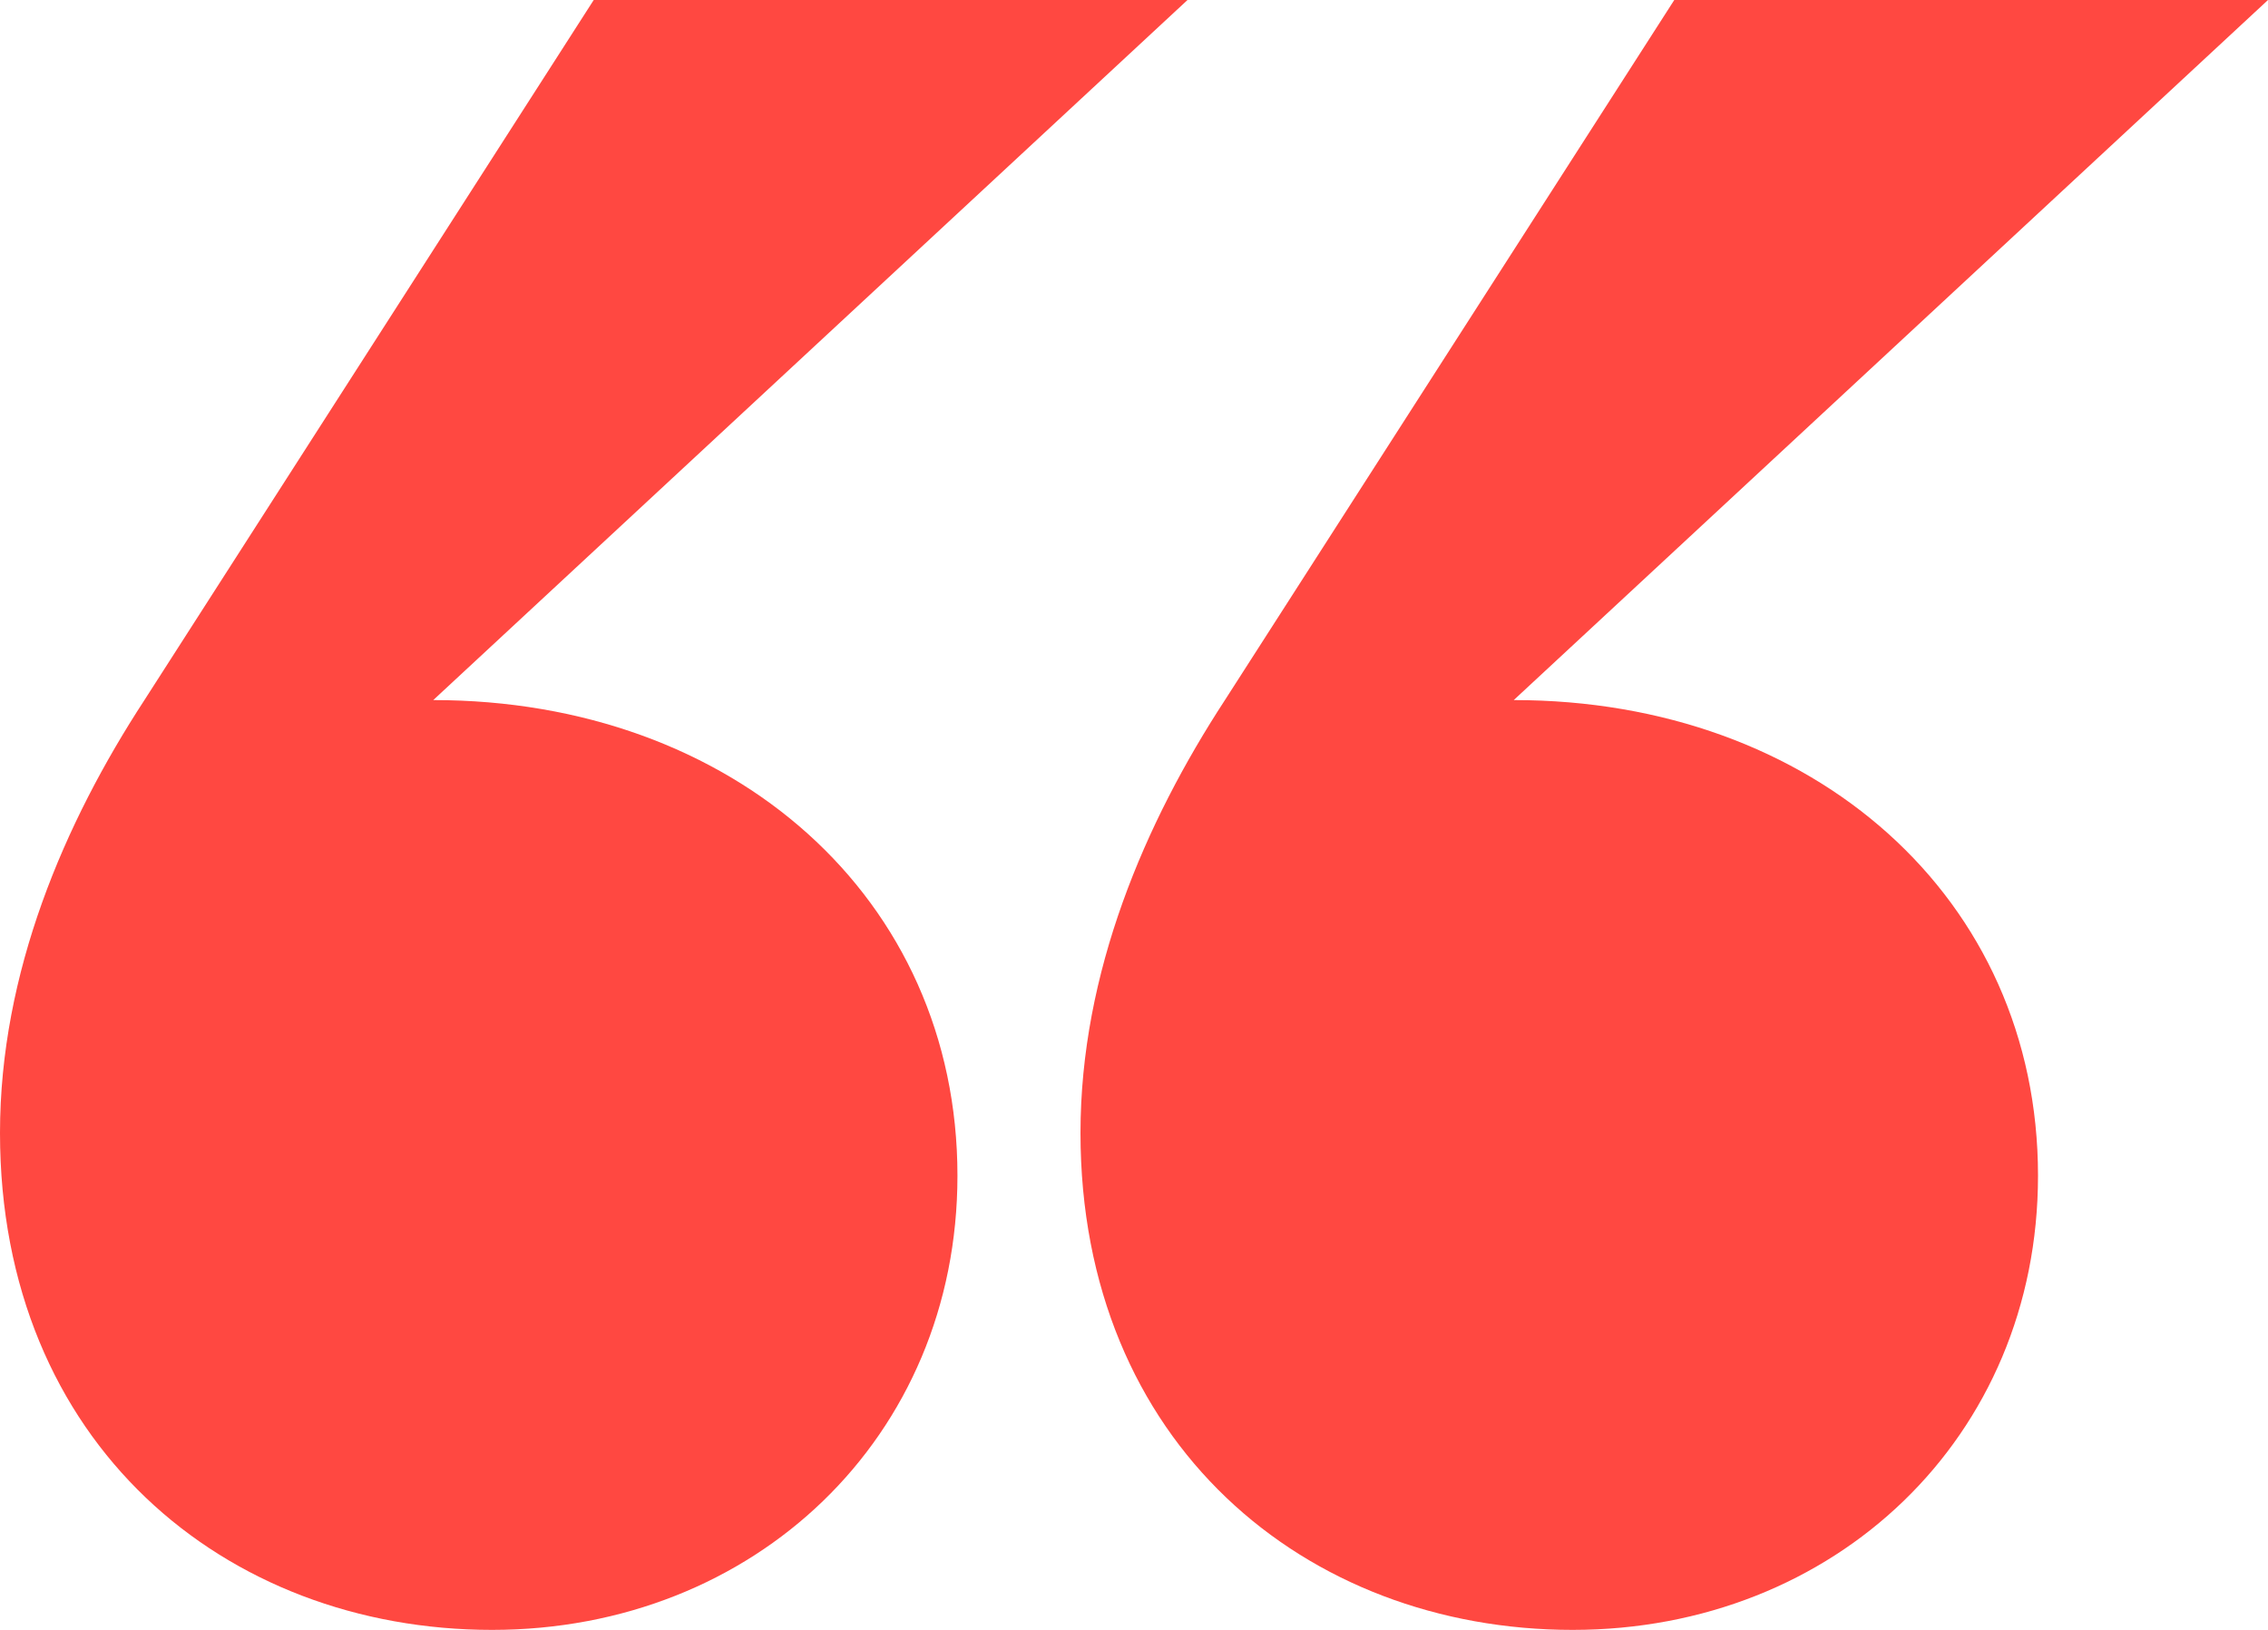 <svg width="32" height="23" viewBox="0 0 32 23" fill="none" xmlns="http://www.w3.org/2000/svg">
<path fill-rule="evenodd" clip-rule="evenodd" d="M13.509 16.59C13.509 12.669 10.34 9.879 6.113 9.879L16.755 0H8.377L2.038 9.879C0.906 11.613 0 13.725 0 15.987C0 20.361 3.17 23 6.943 23C10.642 23 13.509 20.285 13.509 16.59ZM28.755 16.59C28.755 12.669 25.585 9.879 21.358 9.879L32 0H23.623L17.283 9.879C16.151 11.613 15.245 13.725 15.245 15.987C15.245 20.361 18.415 23 22.189 23C25.887 23 28.755 20.285 28.755 16.59Z" fill="#FF4841"/>
</svg>

